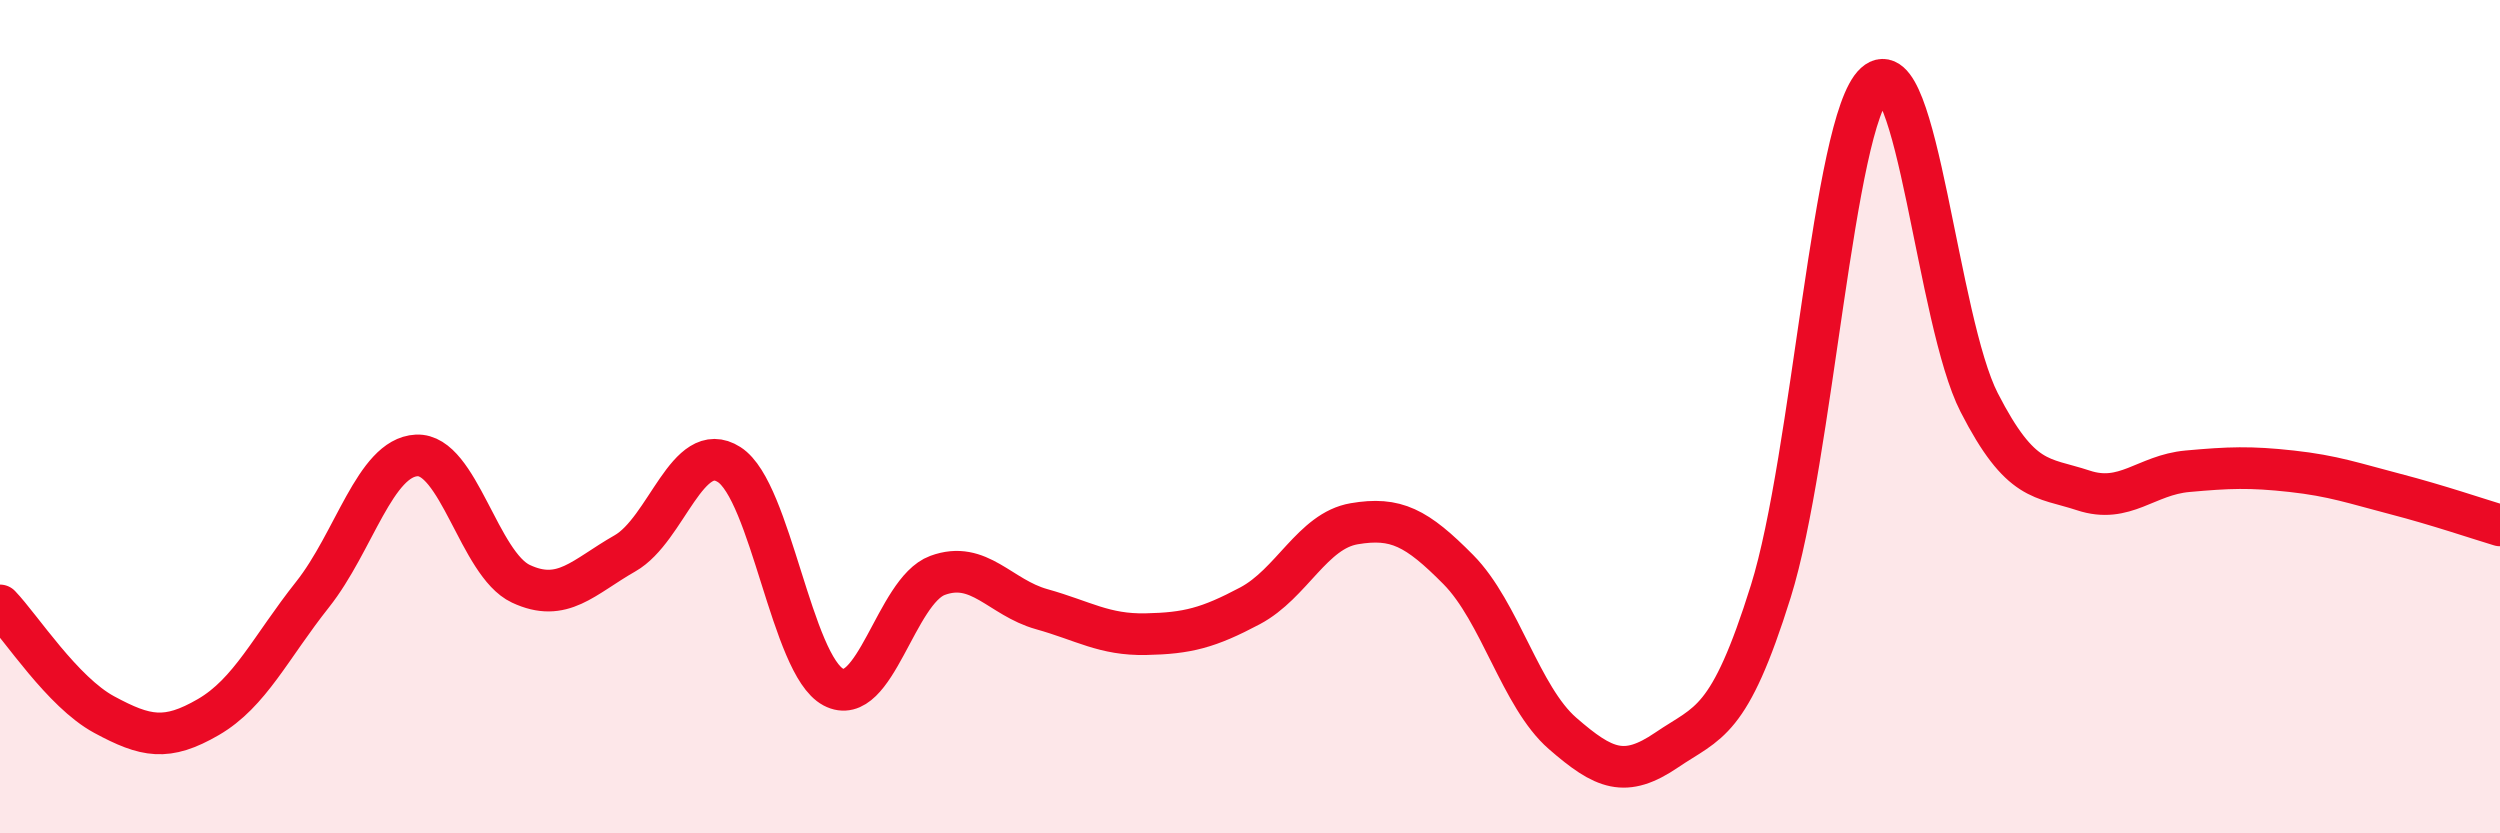 
    <svg width="60" height="20" viewBox="0 0 60 20" xmlns="http://www.w3.org/2000/svg">
      <path
        d="M 0,14.53 C 0.5,15.05 1.5,16.61 2.5,17.15 C 3.5,17.69 4,17.79 5,17.21 C 6,16.63 6.5,15.53 7.5,14.27 C 8.5,13.01 9,10.98 10,10.93 C 11,10.88 11.5,13.54 12.5,14.01 C 13.5,14.48 14,13.85 15,13.28 C 16,12.71 16.5,10.51 17.5,11.15 C 18.5,11.79 19,15.96 20,16.49 C 21,17.02 21.5,14.18 22.5,13.81 C 23.5,13.44 24,14.34 25,14.62 C 26,14.9 26.5,15.24 27.5,15.22 C 28.5,15.2 29,15.07 30,14.54 C 31,14.01 31.5,12.74 32.5,12.57 C 33.5,12.4 34,12.66 35,13.67 C 36,14.68 36.5,16.73 37.5,17.6 C 38.5,18.47 39,18.68 40,18 C 41,17.32 41.5,17.39 42.5,14.19 C 43.5,10.99 44,2.91 45,2 C 46,1.09 46.5,7.71 47.5,9.66 C 48.5,11.61 49,11.44 50,11.77 C 51,12.1 51.5,11.4 52.5,11.31 C 53.5,11.22 54,11.2 55,11.31 C 56,11.42 56.5,11.6 57.5,11.86 C 58.5,12.12 59.5,12.46 60,12.61L60 20L0 20Z"
        fill="#EB0A25"
        opacity="0.1"
        stroke-linecap="round"
        stroke-linejoin="round"
      />
      <path
        d="M 0,14.53 C 0.5,15.05 1.5,16.61 2.5,17.15 C 3.5,17.69 4,17.79 5,17.21 C 6,16.63 6.5,15.53 7.5,14.27 C 8.5,13.01 9,10.98 10,10.93 C 11,10.88 11.5,13.54 12.5,14.01 C 13.5,14.48 14,13.85 15,13.28 C 16,12.71 16.5,10.51 17.5,11.15 C 18.5,11.79 19,15.96 20,16.49 C 21,17.02 21.5,14.18 22.5,13.81 C 23.5,13.44 24,14.34 25,14.62 C 26,14.9 26.5,15.24 27.5,15.22 C 28.5,15.2 29,15.07 30,14.54 C 31,14.01 31.5,12.74 32.5,12.57 C 33.5,12.4 34,12.66 35,13.67 C 36,14.68 36.5,16.73 37.5,17.6 C 38.5,18.47 39,18.68 40,18 C 41,17.32 41.5,17.39 42.5,14.19 C 43.5,10.99 44,2.91 45,2 C 46,1.09 46.5,7.71 47.5,9.66 C 48.5,11.61 49,11.44 50,11.77 C 51,12.1 51.5,11.4 52.5,11.31 C 53.5,11.22 54,11.2 55,11.31 C 56,11.42 56.5,11.6 57.5,11.86 C 58.5,12.12 59.5,12.46 60,12.61"
        stroke="#EB0A25"
        stroke-width="1"
        fill="none"
        stroke-linecap="round"
        stroke-linejoin="round"
      />
    </svg>
  